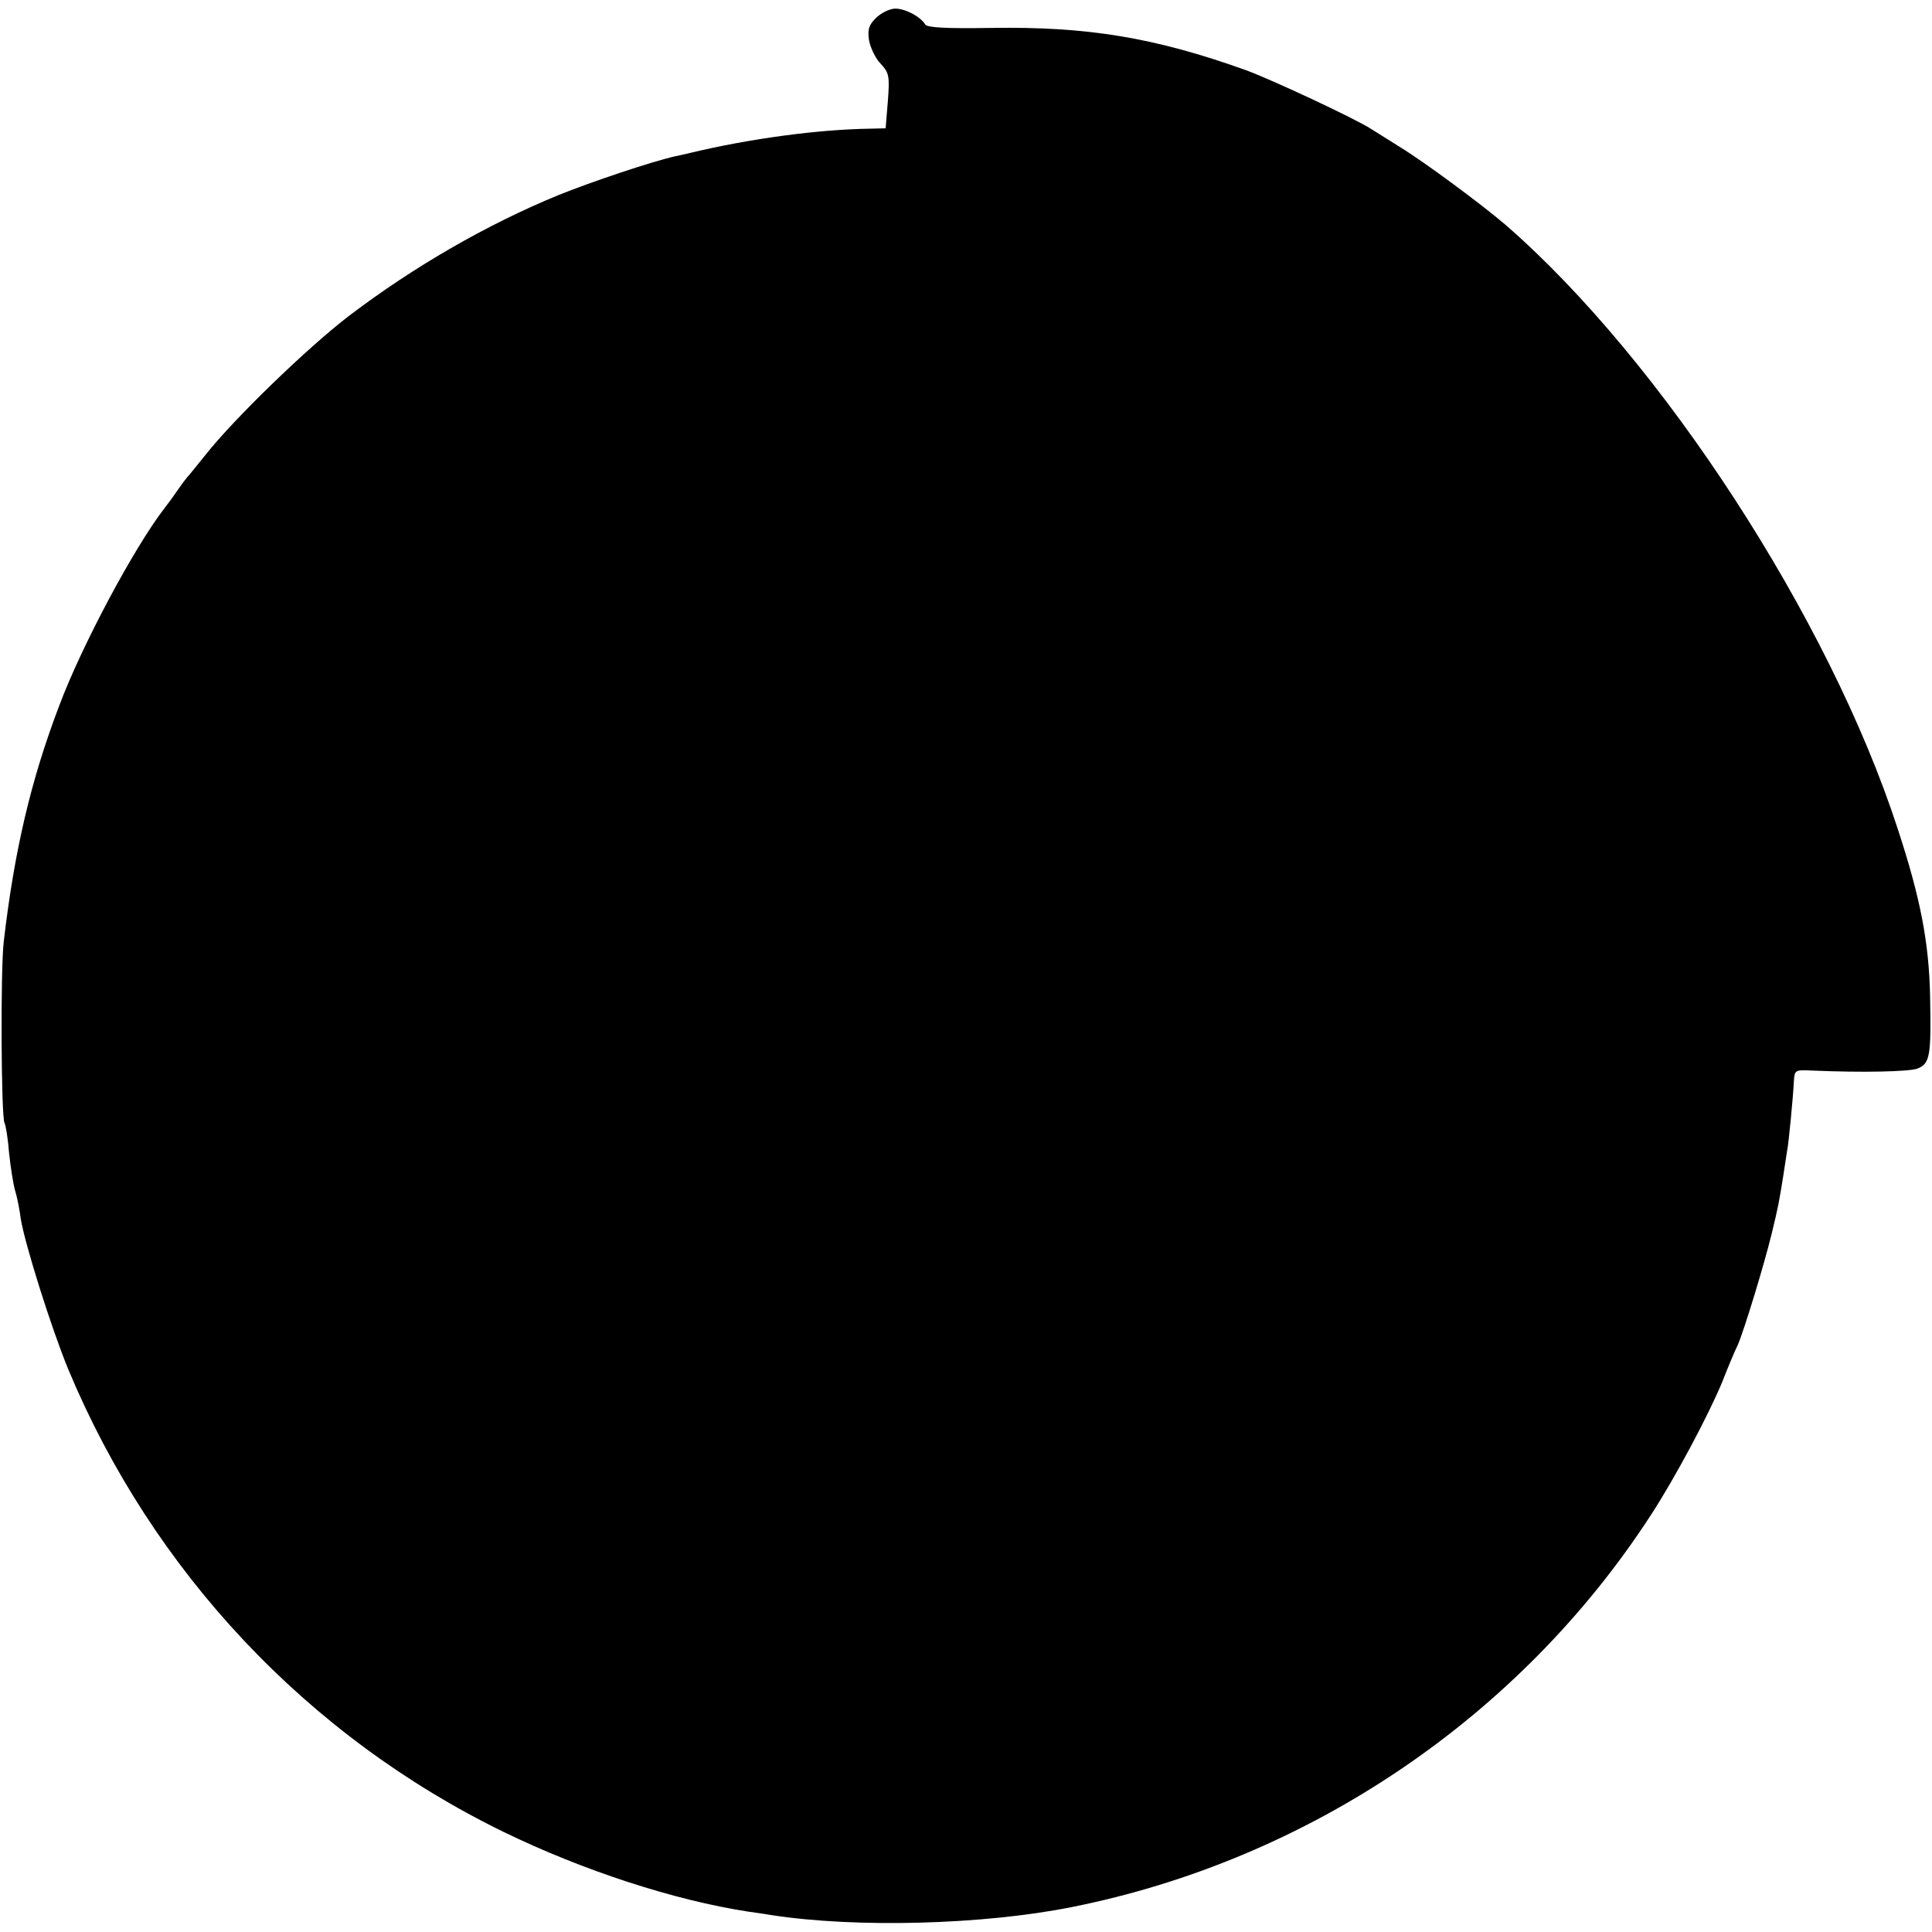 <?xml version="1.0" standalone="no"?>
<!DOCTYPE svg PUBLIC "-//W3C//DTD SVG 20010904//EN"
 "http://www.w3.org/TR/2001/REC-SVG-20010904/DTD/svg10.dtd">
<svg version="1.0" xmlns="http://www.w3.org/2000/svg"
 width="512pt" height="512pt" viewBox="0 0 512 512"
 preserveAspectRatio="xMidYMid meet">
<g transform="translate(0,512) scale(0.1,-0.1)"
fill="#000000" stroke="none">
<path d="M2321 5072 c-19 -19 -22 -30 -18 -59 4 -20 17 -48 31 -62 22 -24 24
-32 19 -98 l-6 -73 -41 -1 c-137 -2 -317 -26 -476 -64 -3 -1 -21 -5 -40 -9
-63 -14 -223 -68 -310 -103 -190 -78 -384 -190 -555 -320 -110 -84 -306 -274
-380 -368 -22 -27 -44 -55 -50 -61 -5 -6 -17 -22 -25 -34 -8 -12 -24 -34 -35
-48 -80 -104 -218 -362 -278 -522 -75 -197 -119 -384 -147 -625 -9 -75 -7
-466 2 -481 3 -5 9 -40 12 -79 4 -38 11 -83 16 -100 5 -16 12 -50 15 -75 11
-67 81 -290 126 -399 223 -535 633 -972 1154 -1226 210 -102 452 -181 648
-211 15 -2 42 -6 60 -9 225 -35 562 -26 797 21 628 125 1188 504 1535 1039 64
98 154 267 190 355 14 36 32 79 40 95 17 39 70 213 90 295 18 74 20 86 31 155
4 28 9 57 10 65 4 18 16 143 18 185 2 29 3 30 46 28 137 -6 258 -3 281 5 34
13 37 34 34 191 -3 143 -25 259 -86 445 -181 557 -626 1241 -1039 1600 -63 54
-214 166 -281 207 -30 19 -64 40 -75 47 -43 28 -264 131 -332 156 -243 87
-421 116 -675 112 -121 -2 -170 1 -175 9 -13 22 -57 44 -82 42 -14 -1 -36 -12
-49 -25z"/>
</g>
</svg>
